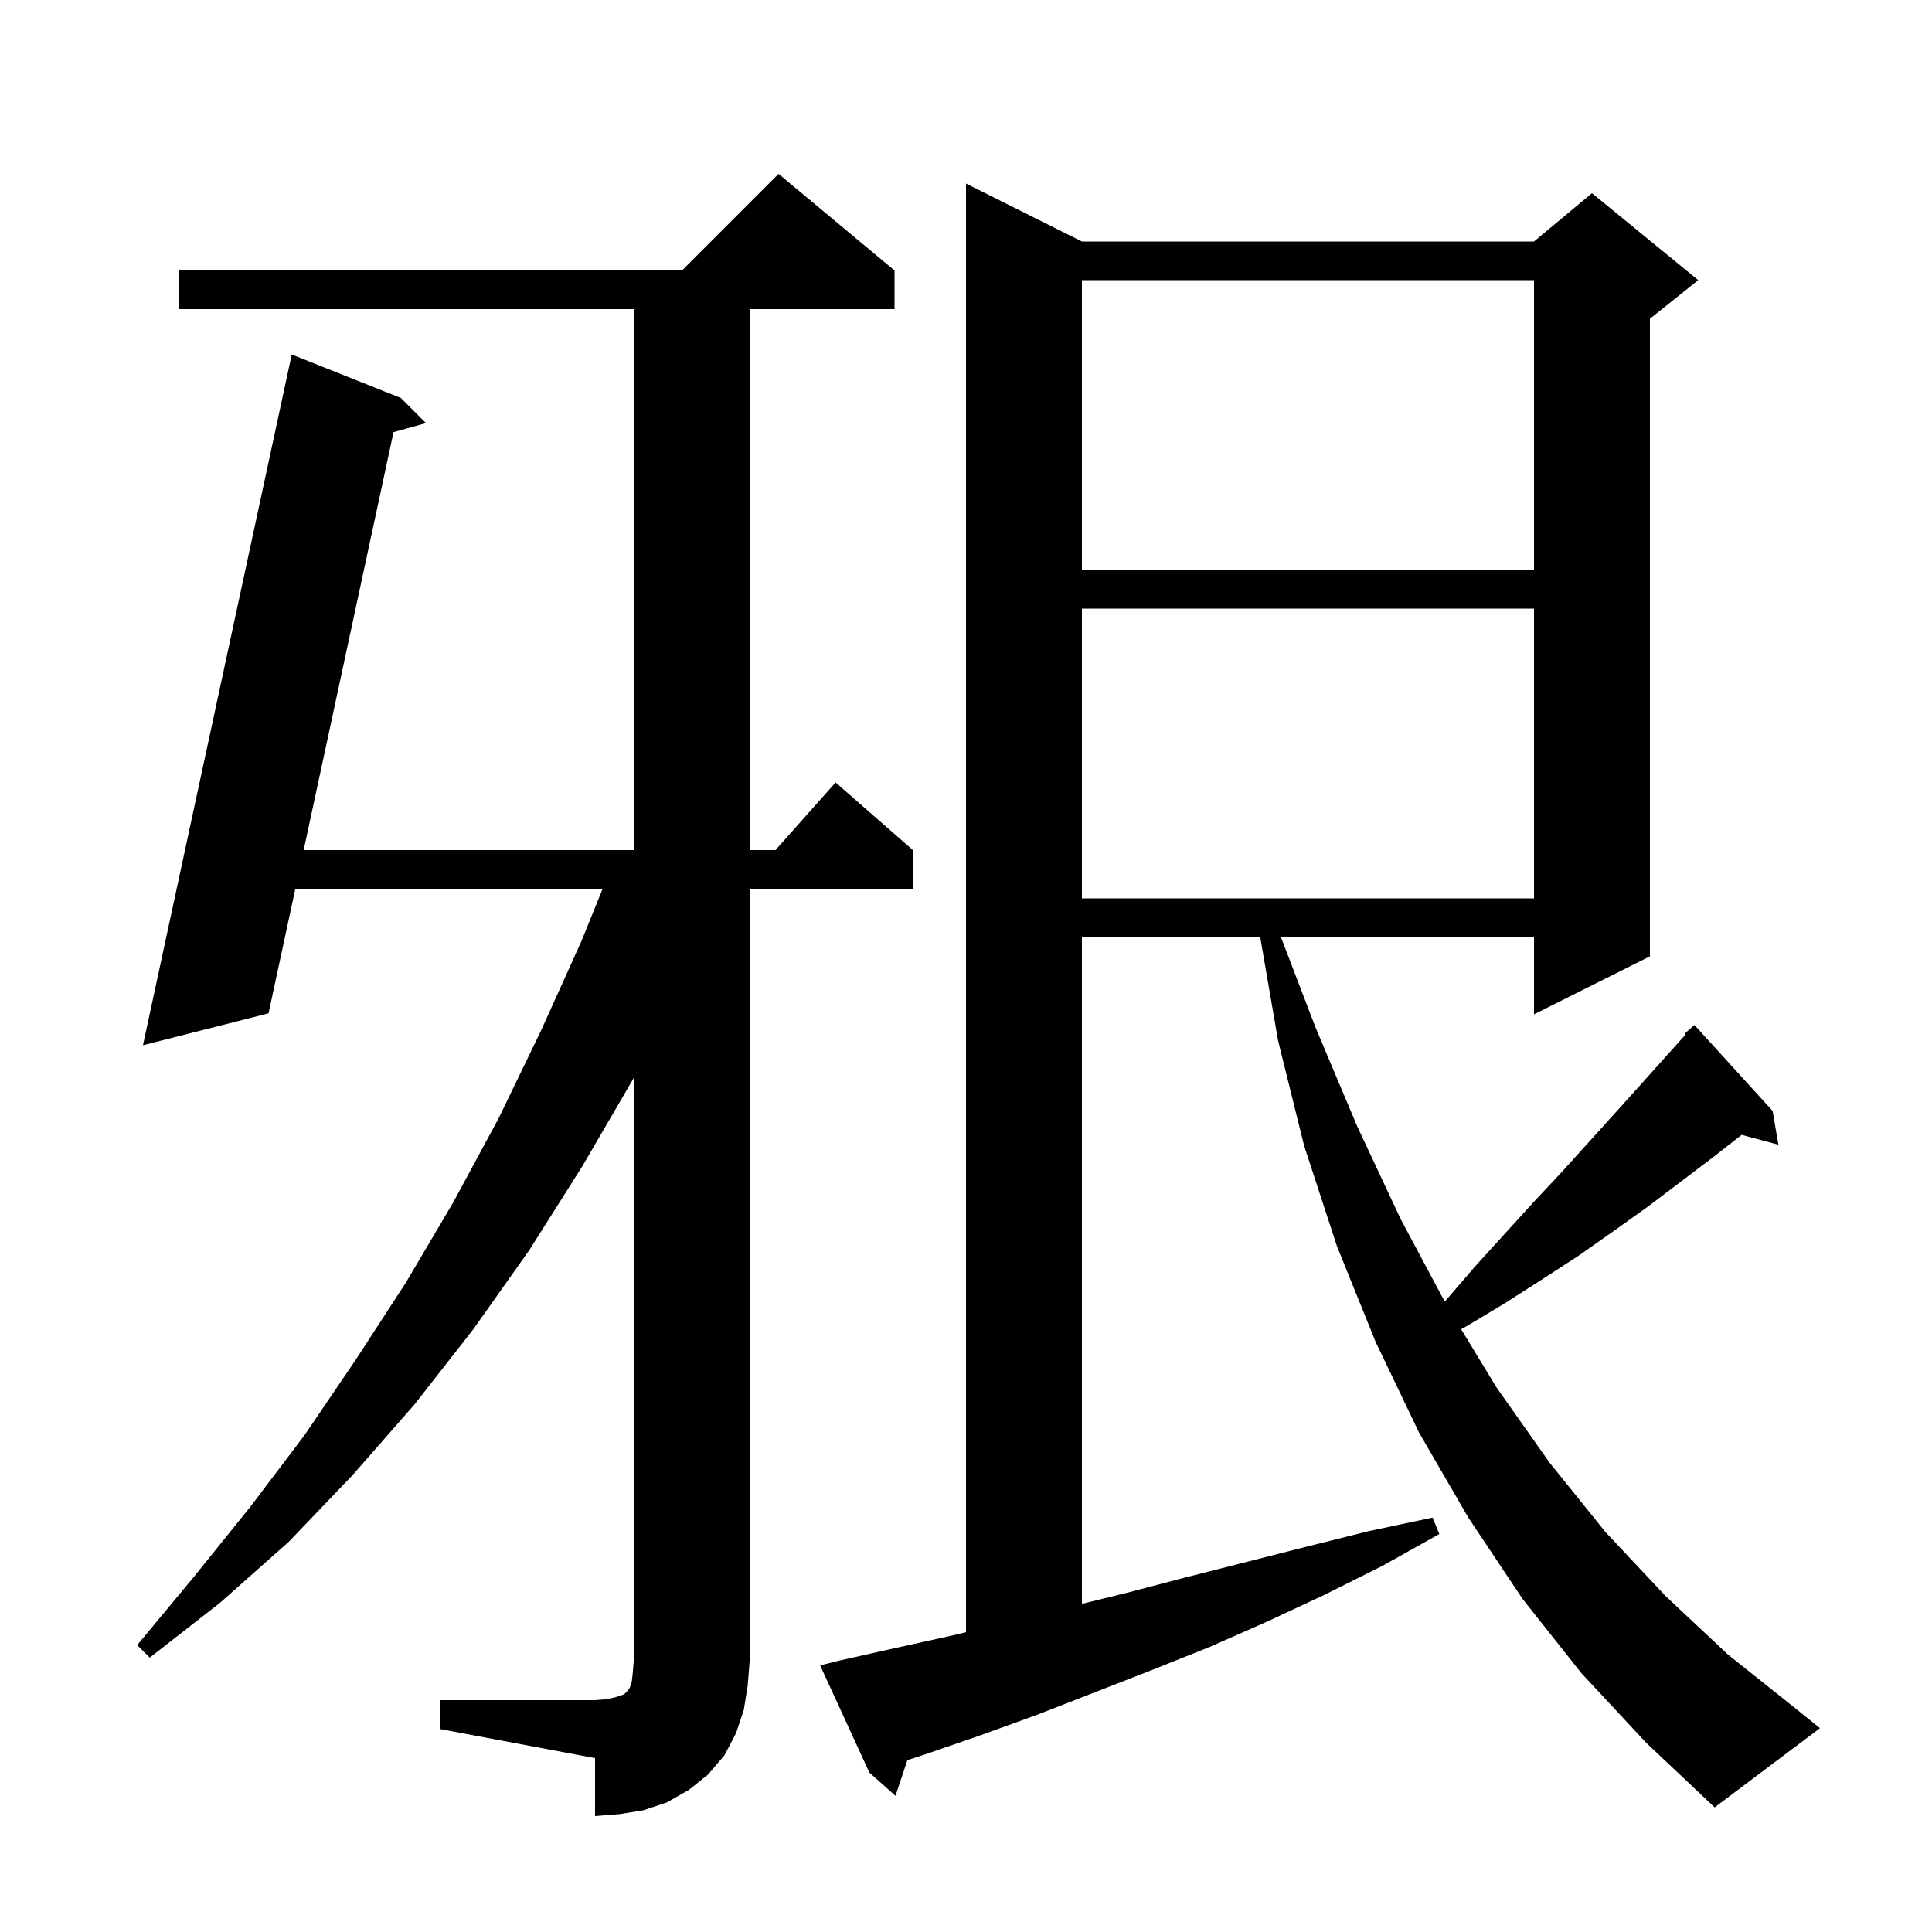 <svg xmlns="http://www.w3.org/2000/svg" xmlns:xlink="http://www.w3.org/1999/xlink" version="1.1" baseProfile="full" viewBox="0 0 200 200" width="200" height="200">
<g fill="black">
<path d="M 45.6 176.0 L 61.6 176.0 L 62.8 175.9 L 63.7 175.7 L 64.6 175.4 L 65.0 175.0 L 65.2 174.7 L 65.4 174.1 L 65.5 173.2 L 65.6 172.0 L 65.6 111.6 L 60.3 120.7 L 54.8 129.4 L 49.0 137.6 L 42.9 145.4 L 36.5 152.7 L 29.9 159.6 L 22.8 165.9 L 15.5 171.6 L 14.2 170.3 L 20.1 163.2 L 25.9 156.0 L 31.5 148.6 L 36.8 140.8 L 42.0 132.8 L 46.9 124.5 L 51.6 115.8 L 56.0 106.7 L 60.2 97.4 L 62.389 92.0 L 30.574 92.0 L 27.8 104.9 L 14.8 108.2 L 30.2 36.7 L 41.5 41.2 L 44.1 43.8 L 40.74 44.733 L 31.435 88.0 L 65.6 88.0 L 65.6 32.0 L 18.5 32.0 L 18.5 28.0 L 70.6 28.0 L 80.6 18.0 L 92.6 28.0 L 92.6 32.0 L 77.6 32.0 L 77.6 88.0 L 80.278 88.0 L 86.5 81.0 L 94.5 88.0 L 94.5 92.0 L 77.6 92.0 L 77.6 172.0 L 77.4 174.5 L 77.0 177.0 L 76.2 179.4 L 75.0 181.7 L 73.3 183.7 L 71.3 185.3 L 69.0 186.6 L 66.6 187.4 L 64.1 187.8 L 61.6 188.0 L 61.6 182.0 L 45.6 179.0 Z M 163.7 173.2 L 157.6 165.5 L 152.0 157.1 L 146.9 148.3 L 142.4 138.9 L 138.4 129.0 L 135.0 118.6 L 132.3 107.7 L 130.455 97.0 L 112.0 97.0 L 112.0 166.031 L 116.6 164.9 L 122.7 163.3 L 135.3 160.1 L 141.7 158.5 L 148.3 157.1 L 149.0 158.8 L 143.1 162.1 L 137.1 165.1 L 131.1 167.9 L 125.2 170.5 L 119.2 172.9 L 107.4 177.5 L 101.6 179.6 L 95.8 181.6 L 93.929 182.213 L 92.7 185.9 L 90.0 183.5 L 84.9 172.4 L 86.9 171.9 L 92.7 170.6 L 98.6 169.3 L 100.0 168.968 L 100.0 19.0 L 112.0 25.0 L 158.8 25.0 L 164.8 20.0 L 175.8 29.0 L 170.8 33.0 L 170.8 99.0 L 158.8 105.0 L 158.8 97.0 L 132.598 97.0 L 136.2 106.4 L 140.5 116.6 L 145.0 126.2 L 149.559 134.748 L 152.7 131.1 L 158.7 124.5 L 161.7 121.3 L 167.3 115.1 L 170.0 112.1 L 174.496 107.085 L 174.4 107.0 L 175.4 106.1 L 183.5 115.0 L 184.1 118.5 L 180.296 117.481 L 177.2 119.9 L 170.6 124.9 L 167.1 127.4 L 163.4 130.0 L 159.7 132.4 L 155.8 134.9 L 151.8 137.3 L 151.256 137.598 L 154.9 143.6 L 160.4 151.4 L 166.2 158.6 L 172.4 165.2 L 178.9 171.3 L 185.8 176.8 L 188.4 178.9 L 177.5 187.1 L 170.4 180.4 Z M 112.0 63.0 L 112.0 93.0 L 158.8 93.0 L 158.8 63.0 Z M 112.0 29.0 L 112.0 59.0 L 158.8 59.0 L 158.8 29.0 Z " />
</g>
</svg>
